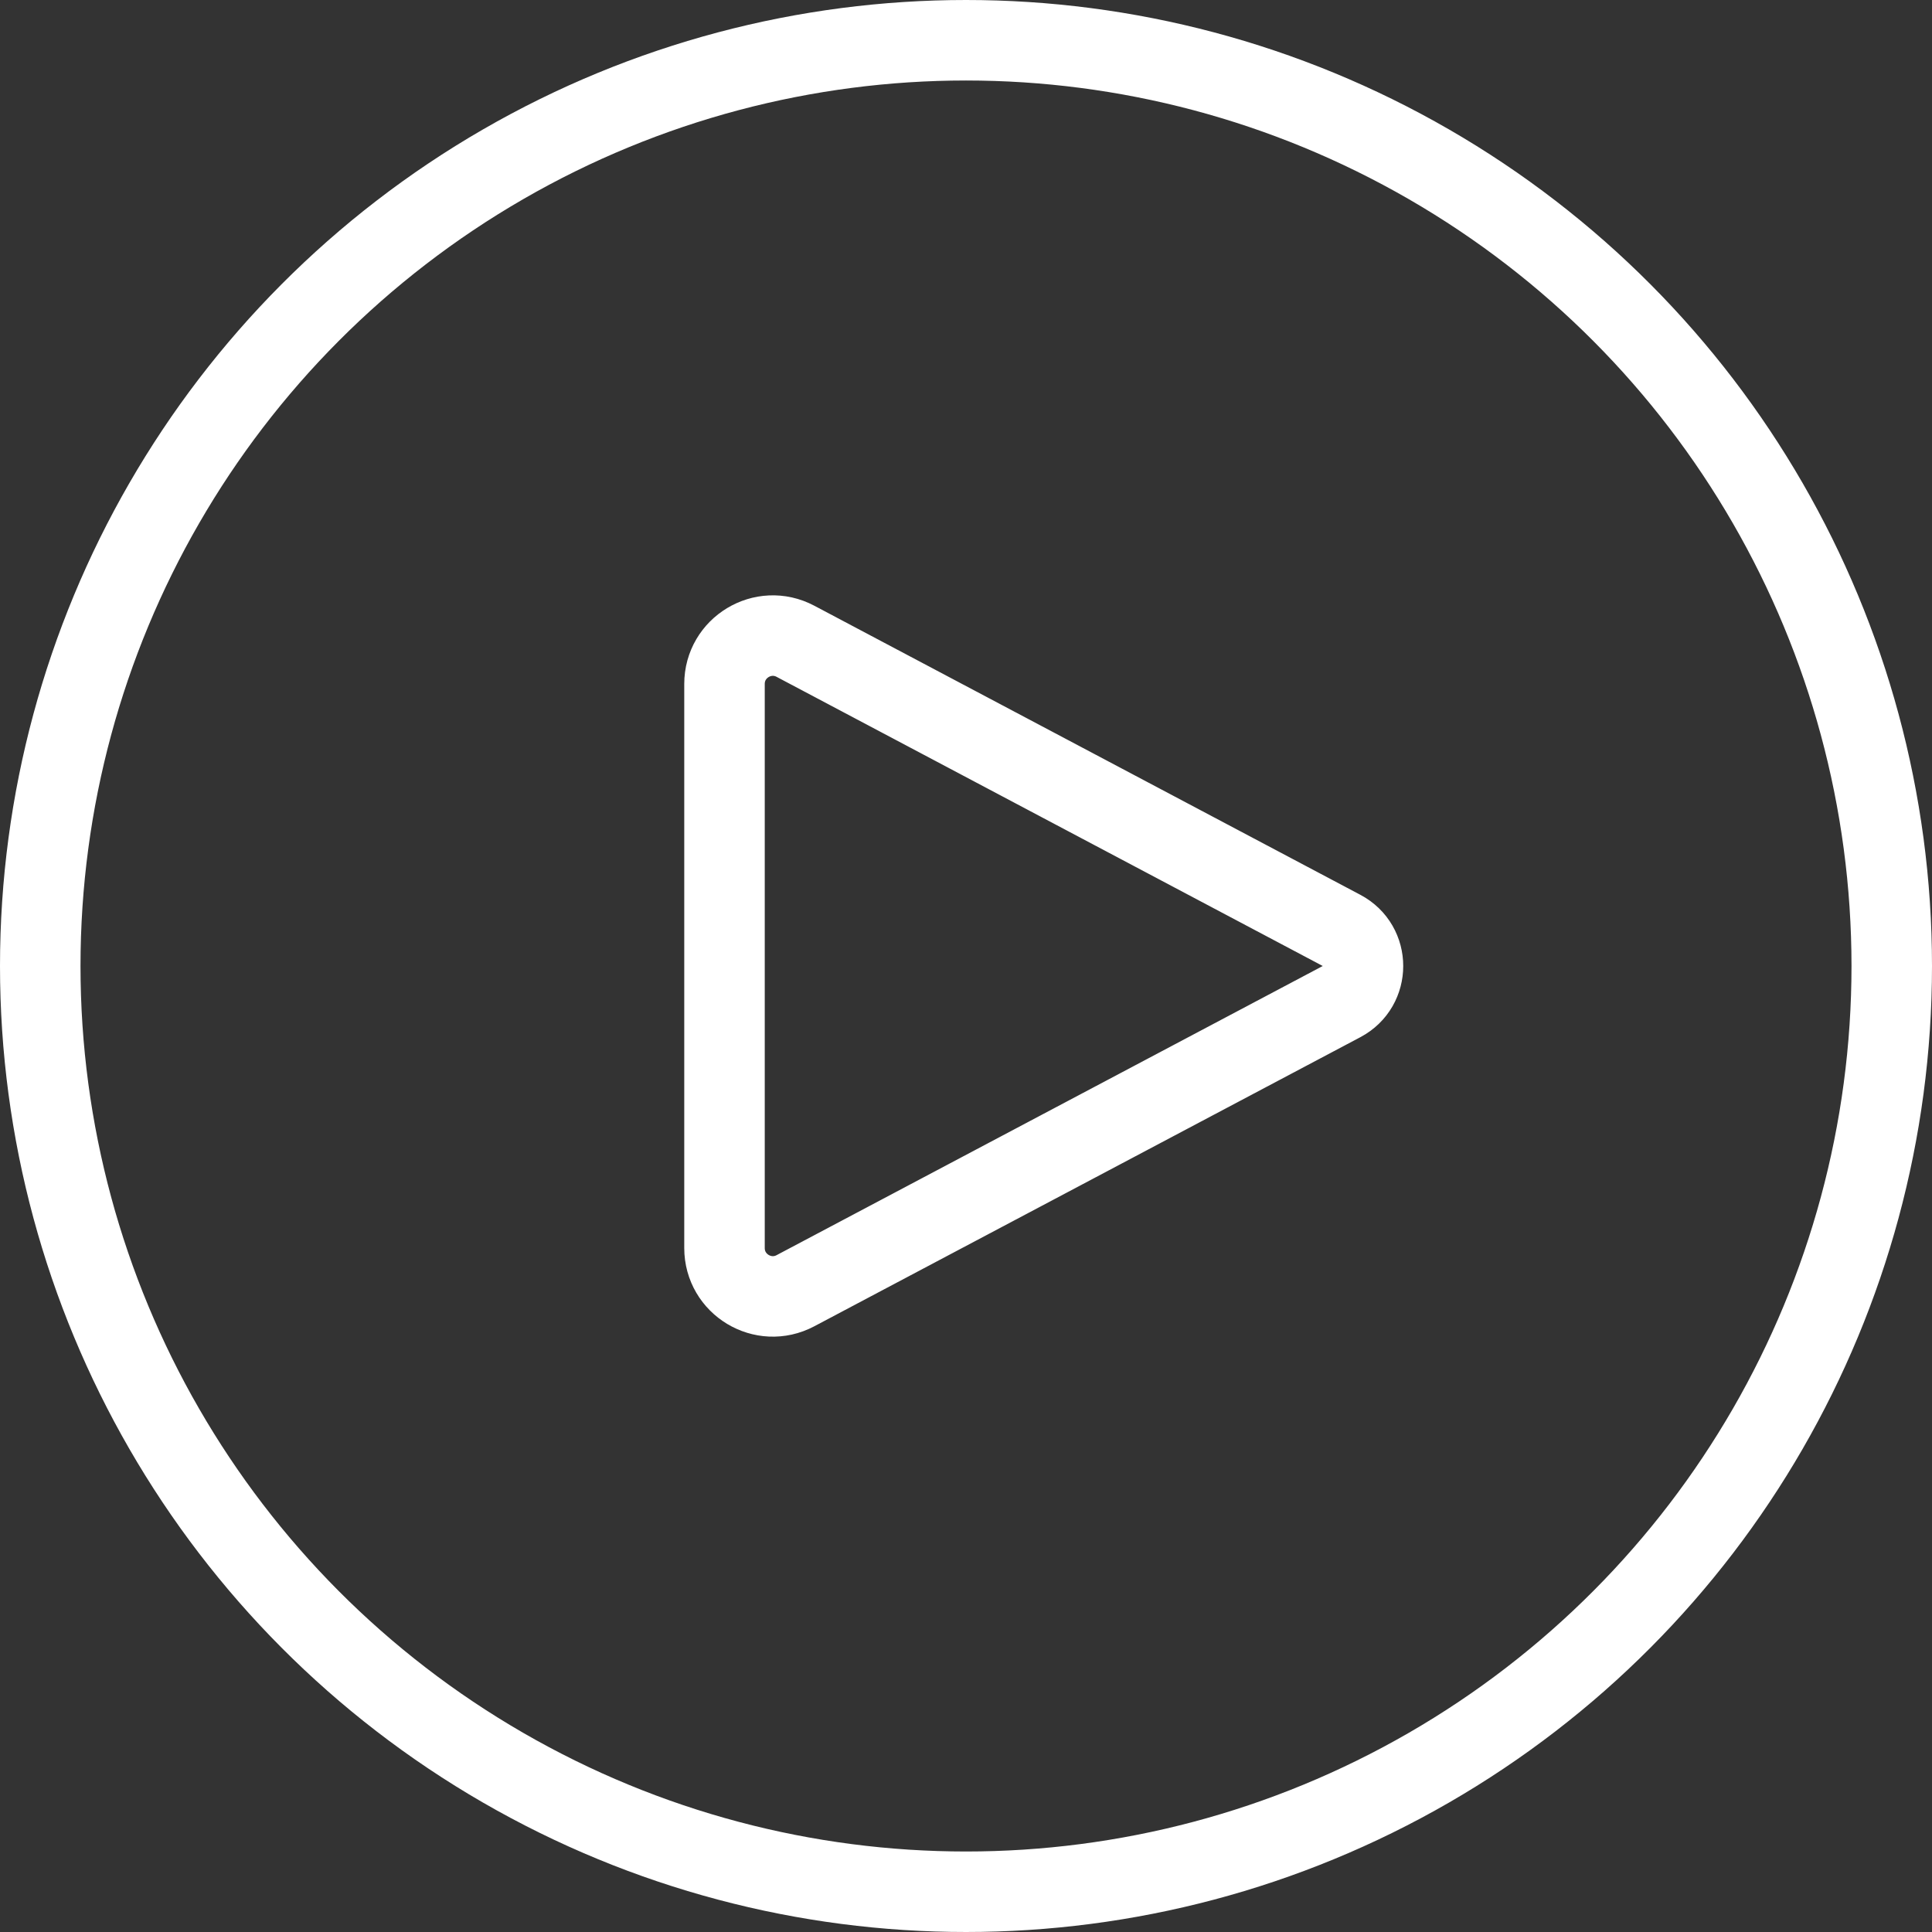 <?xml version="1.0" encoding="UTF-8"?> <svg xmlns="http://www.w3.org/2000/svg" width="48" height="48" viewBox="0 0 48 48" fill="none"><rect x="0" y="0" width="48" height="48" fill="#333333" stroke="none"/> <path d="M33.331 23.116L19.762 15.932C18.962 15.509 18 16.089 18 16.993V31.007C18 31.911 18.962 32.491 19.762 32.068L33.331 24.884C34.04 24.508 34.04 23.492 33.331 23.116Z" stroke="white" stroke-width="2" stroke-linecap="round" stroke-linejoin="round"></path> <circle cx="24" cy="24" r="23" stroke="white" stroke-width="2"></circle> </svg> 